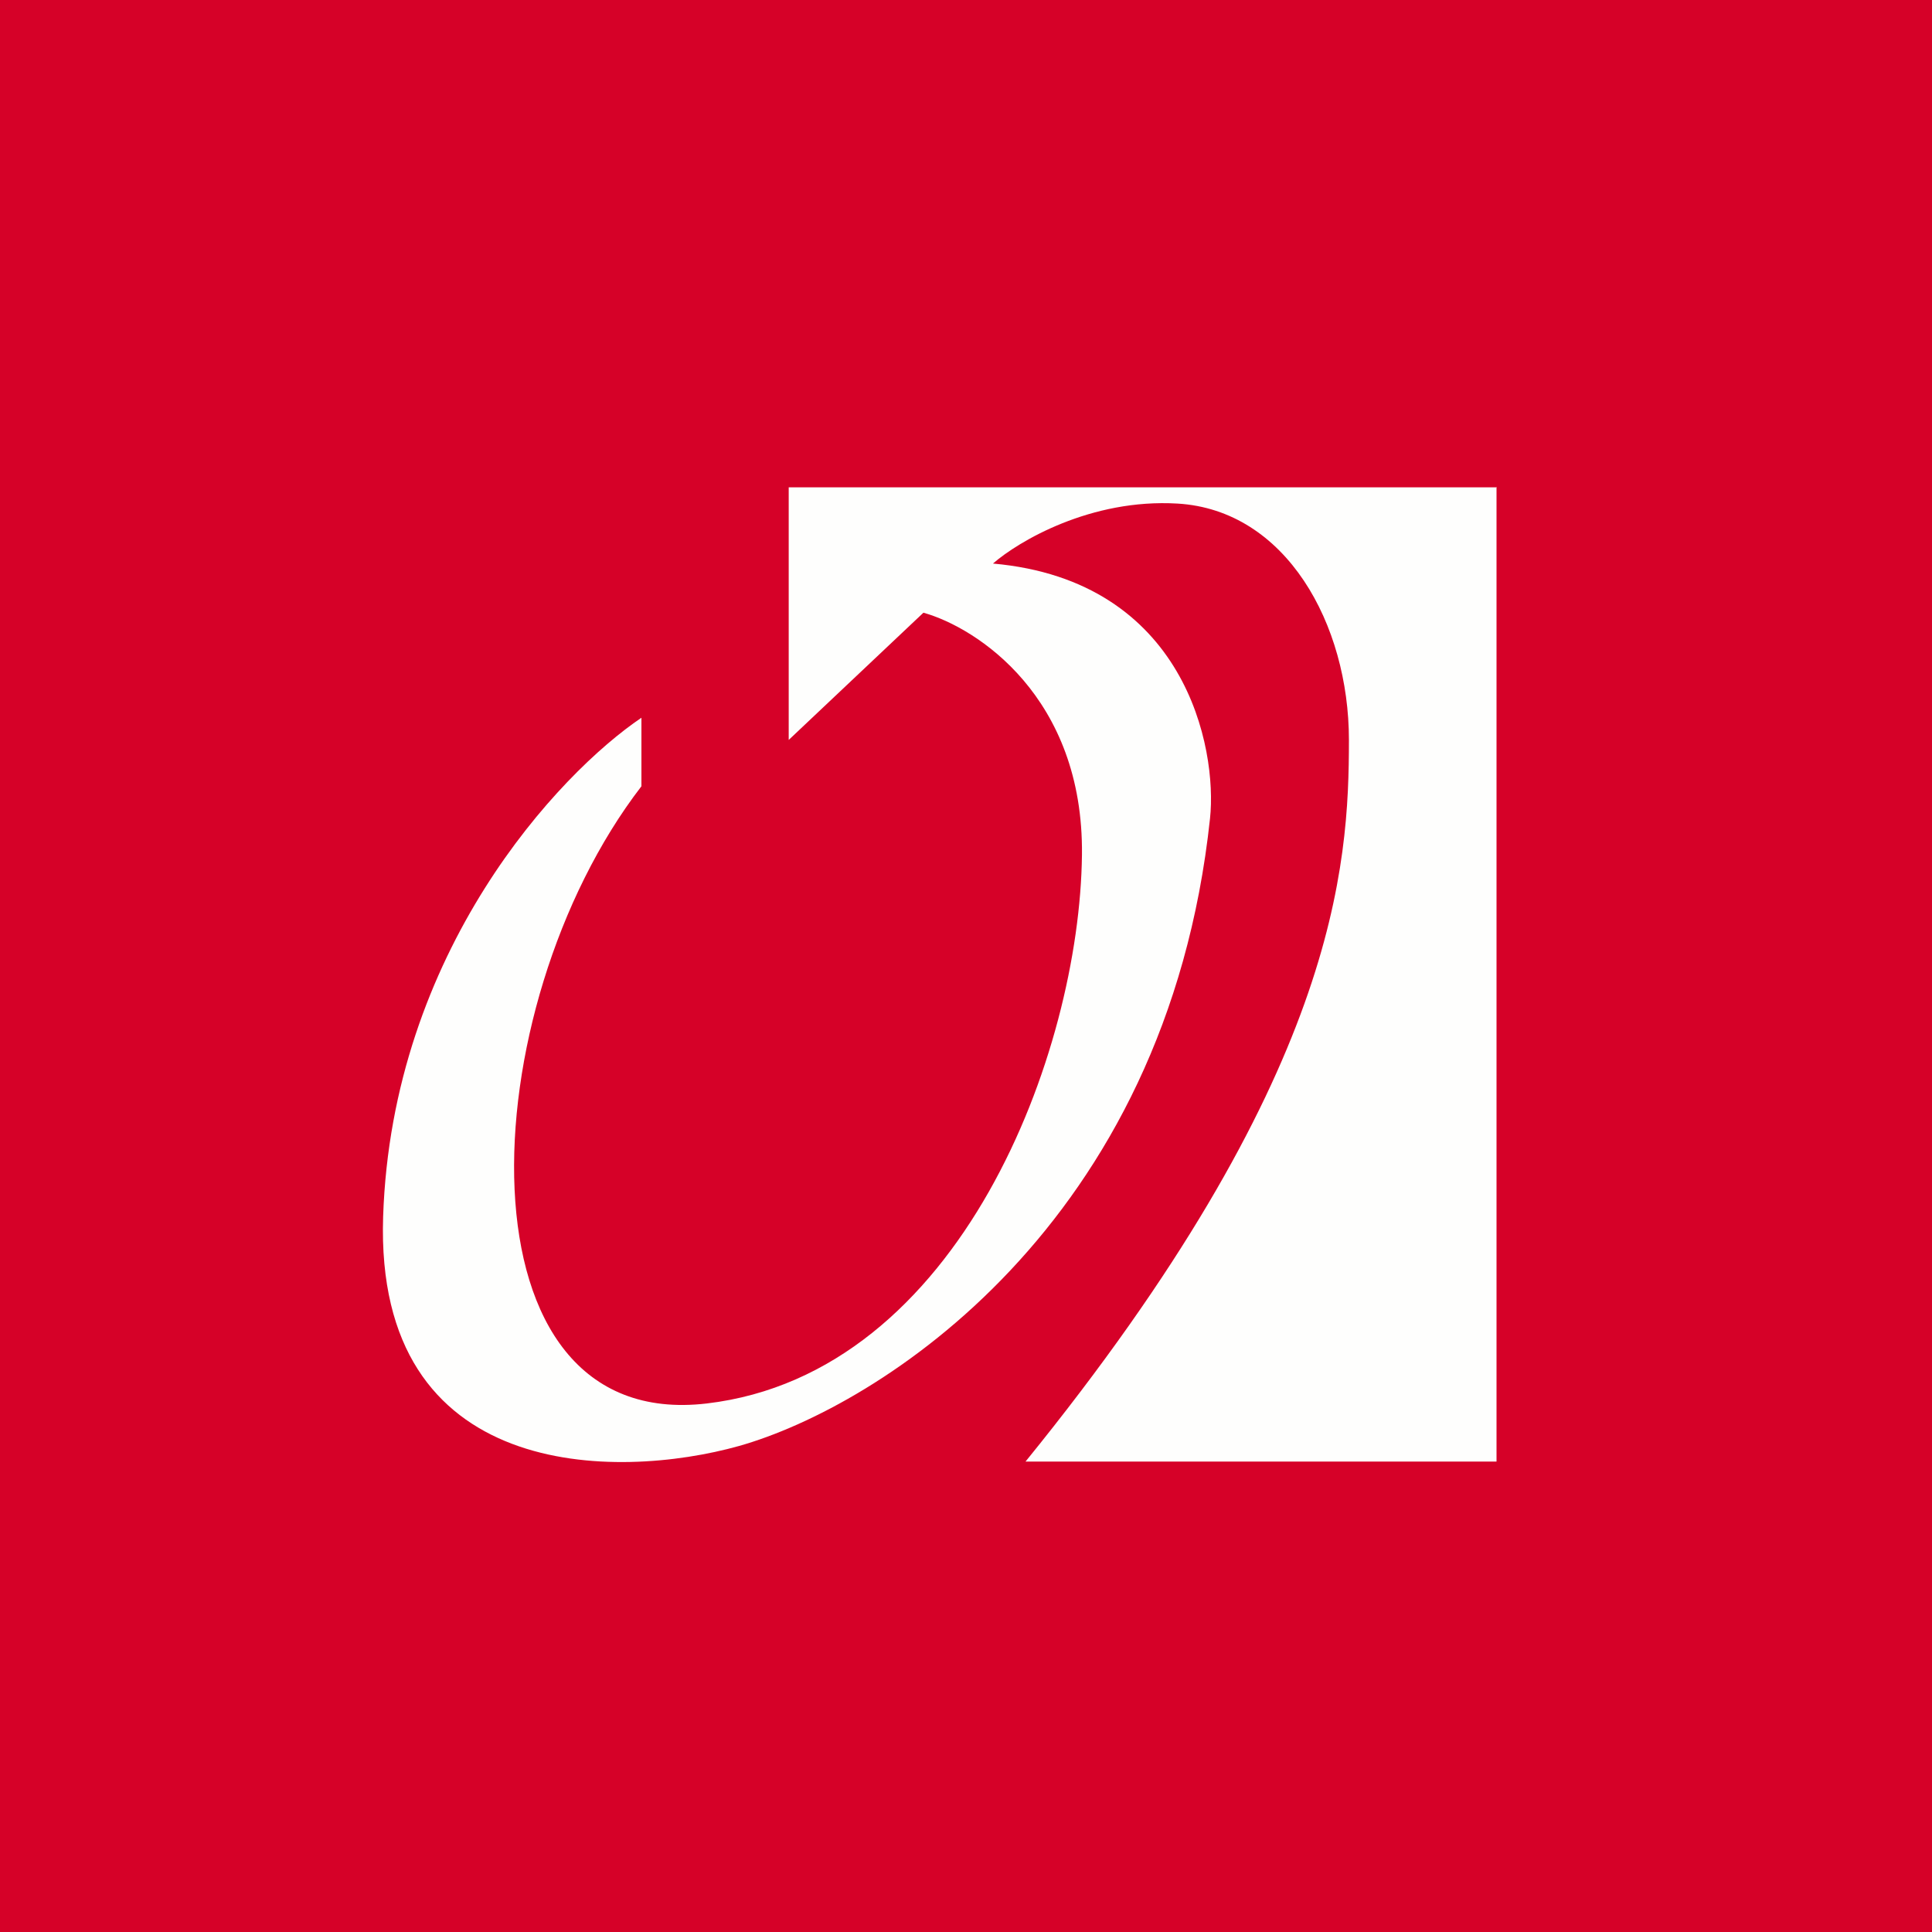 <svg xmlns="http://www.w3.org/2000/svg" viewBox="0 0 55.5 55.5"><path fill="#D60128" d="M0 0h55.5v55.5H0Z"/><path fill="#FEFEFD" d="M42.99 13.985v28.001H29.46c8.978-11.058 9.29-17.112 9.29-20.73 0-3.329-1.808-6.606-4.925-6.79-2.494-.148-4.572 1.087-5.3 1.723 5.536.492 6.449 5.31 6.235 7.321-1.247 11.715-9.539 16.9-13.529 18.028-3.512.984-10.474 1.046-10.225-6.584.25-7.63 5.05-12.736 7.42-14.335v1.968c-4.926 6.4-5.416 18.592 1.879 17.73 7.294-.861 10.714-10.1 10.776-15.76.05-4.53-3.015-6.525-4.554-6.956l-3.87 3.655V14H43Z"/></svg>